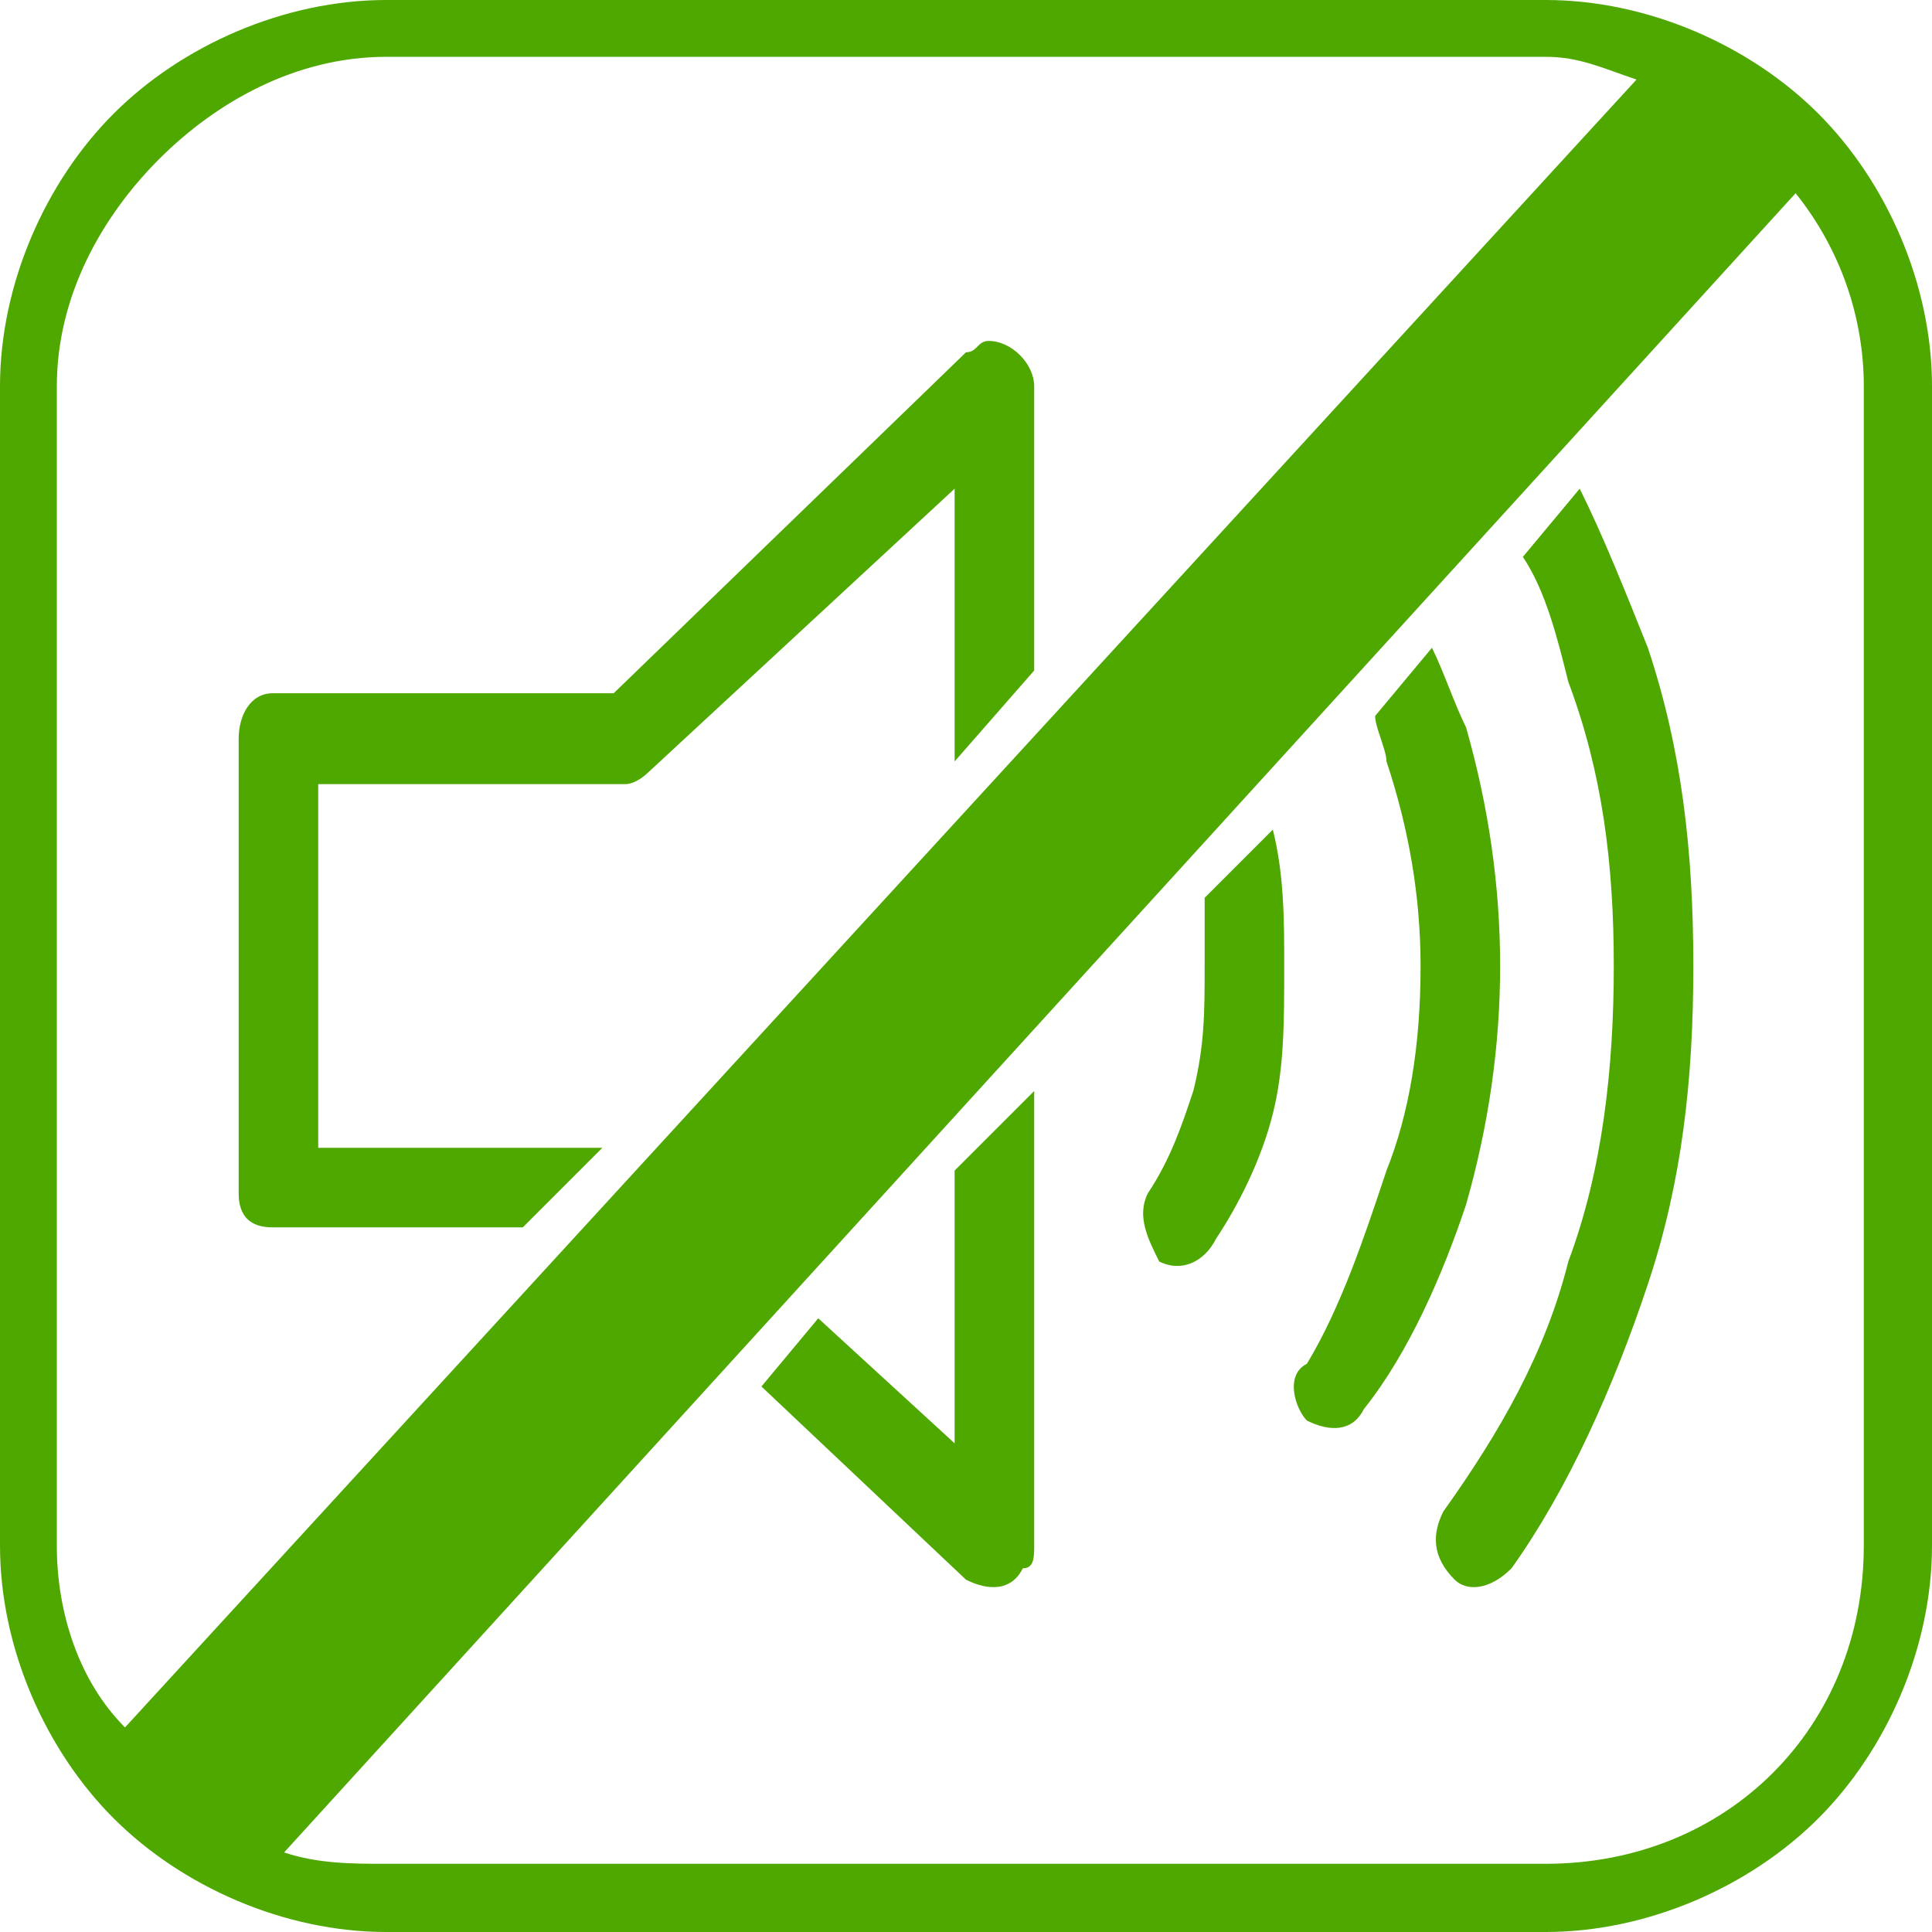 <?xml version="1.0" encoding="UTF-8"?>
<!DOCTYPE svg PUBLIC "-//W3C//DTD SVG 1.0//EN" "http://www.w3.org/TR/2001/REC-SVG-20010904/DTD/svg10.dtd">
<!-- Creator: CorelDRAW 2019 (64-Bit) -->
<svg xmlns="http://www.w3.org/2000/svg" xml:space="preserve" width="523px" height="523px" version="1.0" shape-rendering="geometricPrecision" text-rendering="geometricPrecision" image-rendering="optimizeQuality" fill-rule="evenodd" clip-rule="evenodd"
viewBox="0 0 265.597 265.597"
 xmlns:xlink="http://www.w3.org/1999/xlink"
 xmlns:xodm="http://www.corel.com/coreldraw/odm/2003">
 <g id="Слой_x0020_1">
  <g id="_2586698269696">
   <path fill="#4FA800" fill-rule="nonzero" d="M53.119 0l159.358 0c14.061,0 28.122,6.249 37.496,15.623 9.374,9.374 15.624,23.435 15.624,37.496l0 159.358c0,14.061 -6.25,28.122 -15.624,37.496 -9.374,9.374 -23.435,15.624 -37.496,15.624l-159.358 0c-14.06,0 -28.122,-6.25 -37.496,-15.624 -9.374,-9.374 -15.623,-23.435 -15.623,-37.496l0 -159.358c0,-14.06 6.249,-28.122 15.623,-37.496 9.374,-9.374 23.435,-15.623 37.496,-15.623zm31.247 95.302l48.432 -46.87c1.562,0 1.562,-1.562 3.125,-1.562 3.125,0 6.249,3.125 6.249,6.249l0 39.059 -10.936 12.498 0 -37.496 -42.183 39.058c0,0 -1.562,1.562 -3.124,1.562l0 0 -42.183 0 0 49.995 39.058 0 -10.936 10.936 -34.372 0c-3.124,0 -4.686,-1.562 -4.686,-4.686l0 -62.494c0,-3.125 1.562,-6.249 4.686,-6.249l46.87 0 0 0zm57.806 54.682l0 62.493 0 0c0,1.562 0,3.125 -1.562,3.125 -1.562,3.124 -4.687,3.124 -7.811,1.562l-28.122 -26.56 7.811 -9.374 18.748 17.186 0 -37.496 10.936 -10.936zm65.618 65.618c-3.124,3.124 -6.249,3.124 -7.811,1.562 -3.125,-3.125 -3.125,-6.249 -1.562,-9.374 7.811,-10.936 14.061,-21.873 17.185,-34.371 4.687,-12.499 6.25,-26.56 6.25,-40.621 0,-14.061 -1.563,-26.56 -6.25,-39.058 -1.562,-6.25 -3.124,-12.499 -6.249,-17.186l7.811 -9.374c3.125,6.25 6.25,14.061 9.374,21.873 4.687,14.061 6.25,28.122 6.25,43.745 0,15.624 -1.562,29.684 -6.25,43.746 -4.686,14.06 -10.936,28.122 -18.748,39.058zm-10.936 -126.549c1.562,3.125 3.124,7.811 4.687,10.936 3.124,10.936 4.686,21.873 4.686,32.809 0,10.936 -1.562,21.873 -4.686,32.809 -3.125,9.374 -7.812,20.31 -14.061,28.122 -1.562,3.124 -4.687,3.124 -7.812,1.562 -1.562,-1.562 -3.124,-6.249 0,-7.812 4.687,-7.811 7.812,-17.185 10.936,-26.559 3.125,-7.812 4.687,-17.186 4.687,-28.122 0,-9.374 -1.562,-18.748 -4.687,-28.122 0,-1.562 -1.562,-4.687 -1.562,-6.25l7.812 -9.374 0 0.001zm-29.684 81.241c-1.563,3.125 -4.687,4.687 -7.812,3.125 -1.562,-3.125 -3.125,-6.249 -1.562,-9.374 3.125,-4.687 4.687,-9.374 6.249,-14.061 1.562,-6.249 1.562,-10.936 1.562,-17.185 0,-3.125 0,-6.25 0,-9.374l9.374 -9.374c1.563,6.249 1.563,12.498 1.563,18.748 0,7.811 0,14.06 -1.563,20.31 -1.562,6.249 -4.686,12.498 -7.811,17.185l0 0zm-149.985 67.18l207.791 -226.538c-4.687,-1.562 -7.812,-3.125 -12.499,-3.125l-159.358 0c-12.498,0 -23.434,6.25 -31.246,14.061 -7.812,7.812 -14.061,18.748 -14.061,31.247l0 159.358c0,9.374 3.125,18.748 9.374,24.997l-0.001 0zm229.663 -210.915l-207.79 228.101c4.687,1.562 9.374,1.562 14.061,1.562l159.358 0c12.498,0 23.435,-4.687 31.246,-12.499 7.812,-7.811 12.499,-18.748 12.499,-31.246l0 -159.358c0,-9.374 -3.125,-18.748 -9.374,-26.56l0 0z"/>
  </g>
 </g>
</svg>
